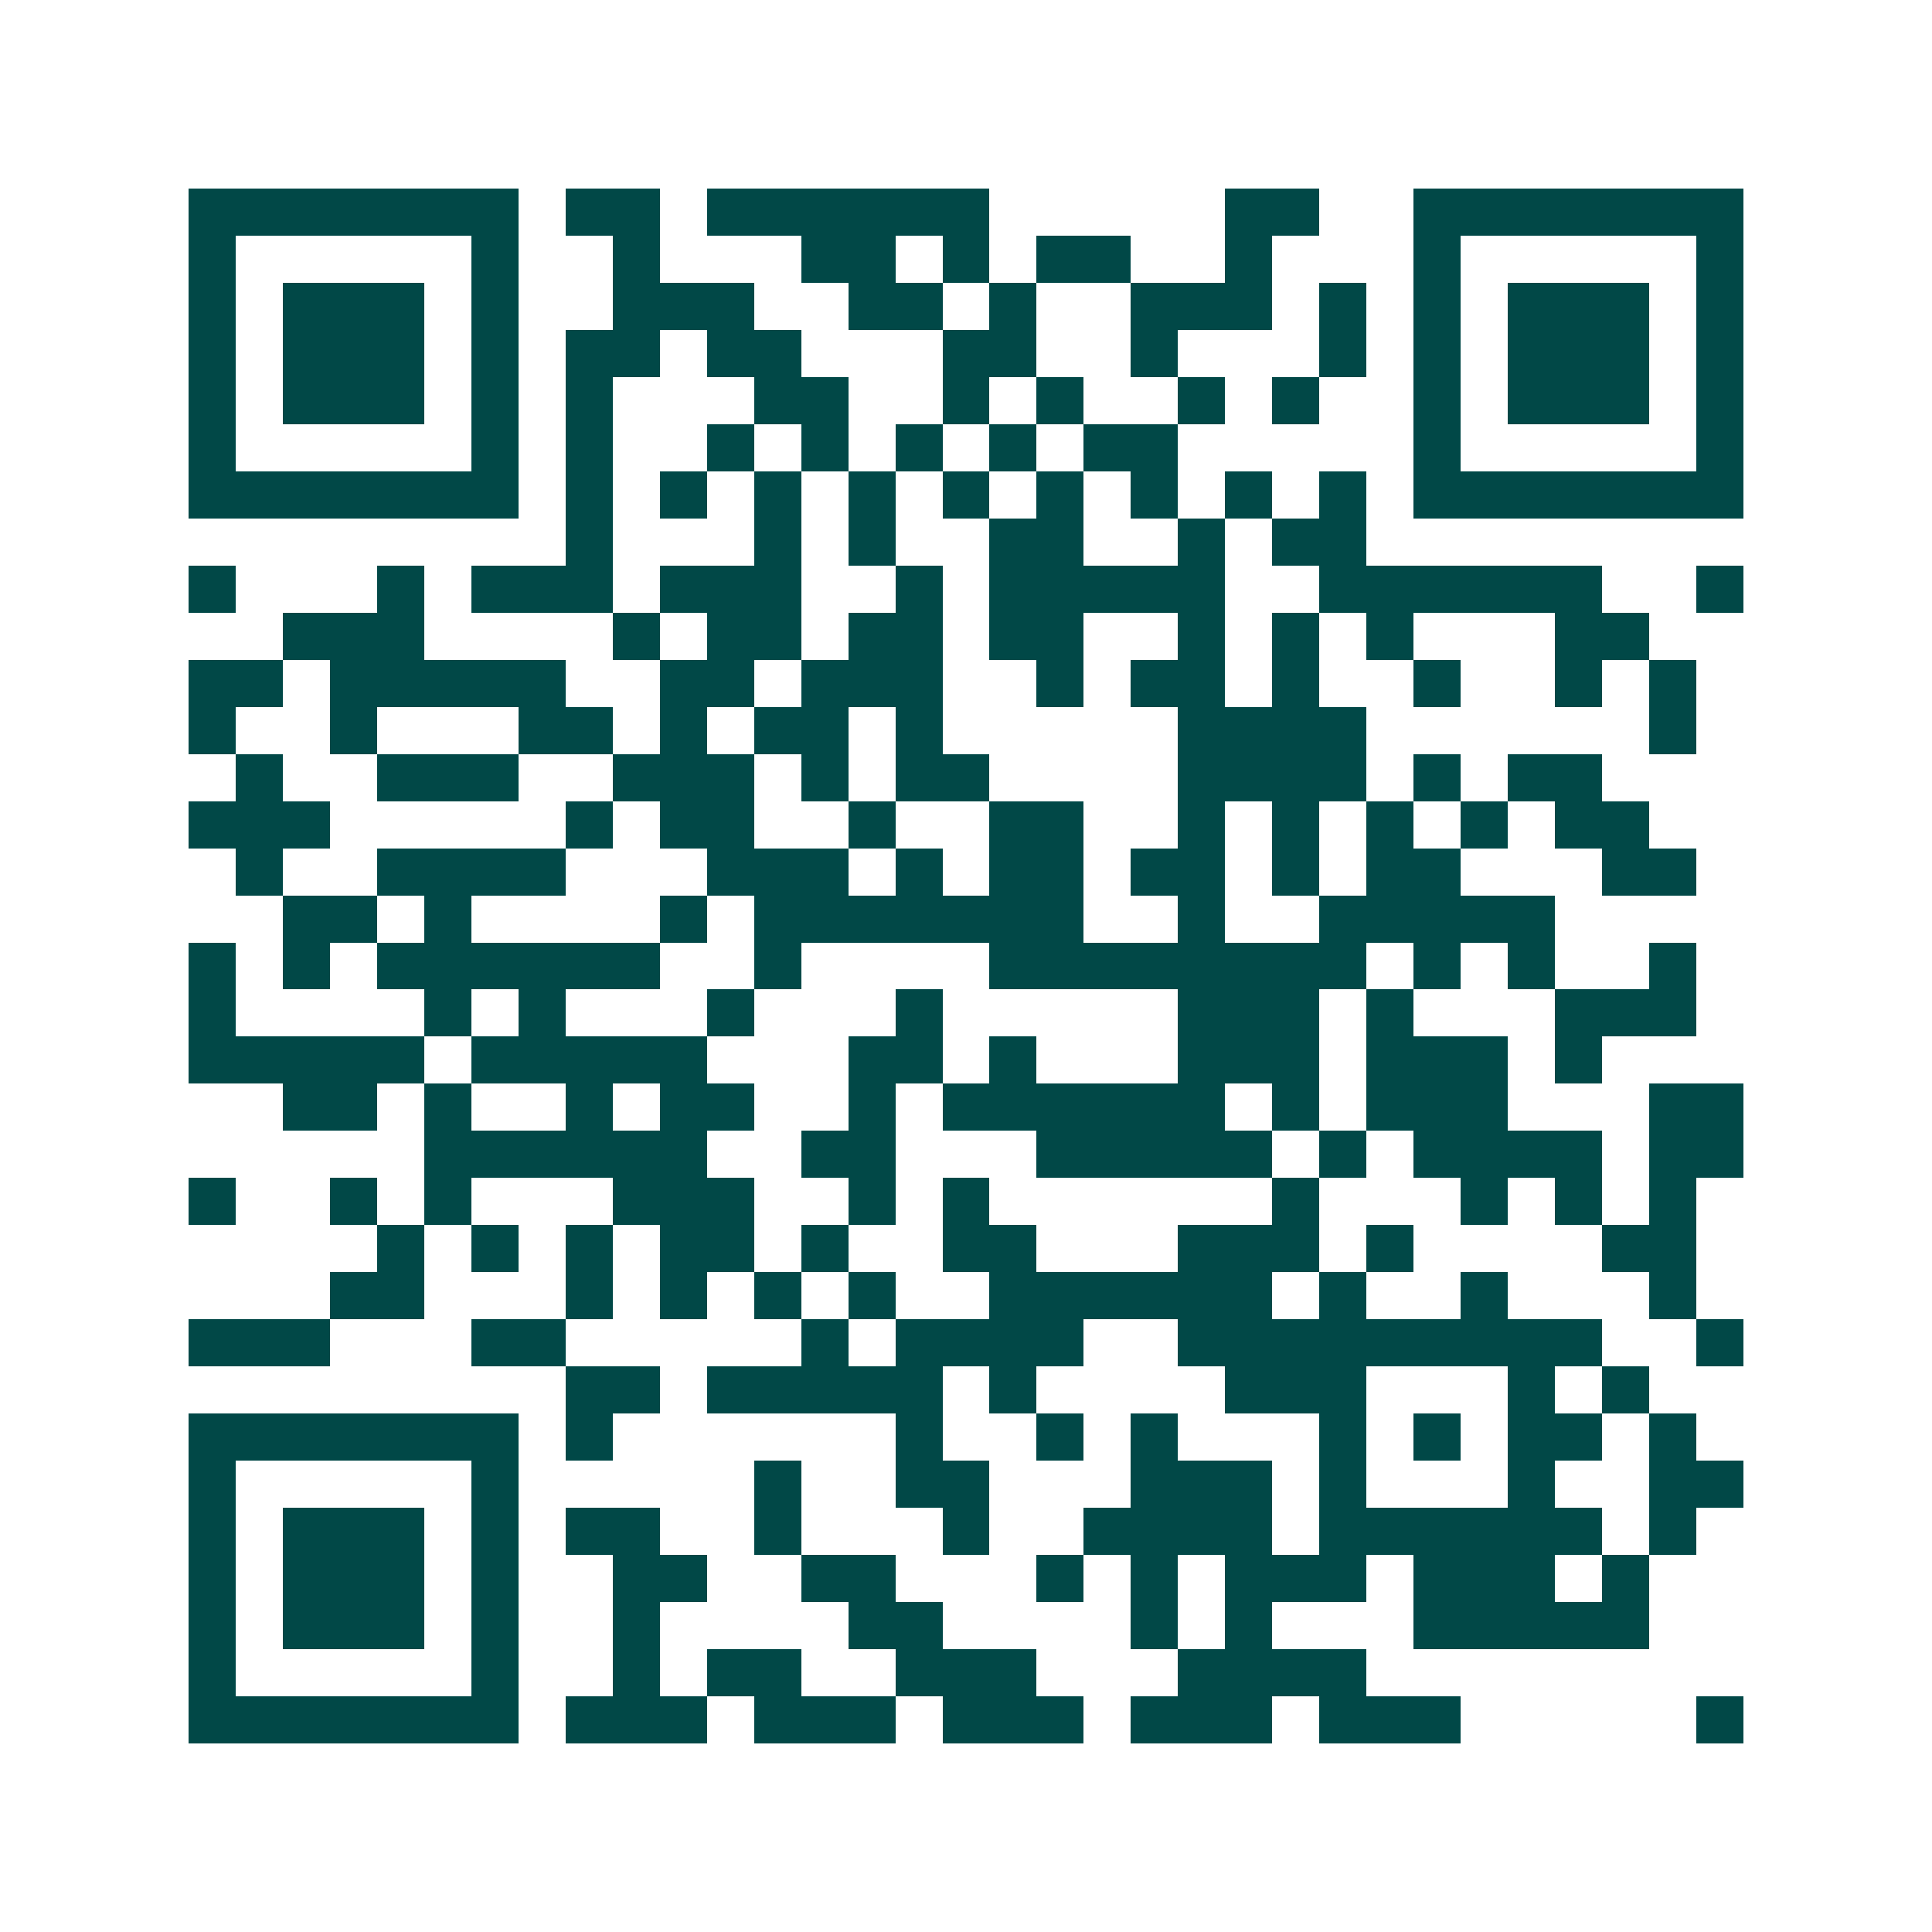 <svg xmlns="http://www.w3.org/2000/svg" width="200" height="200" viewBox="0 0 41 41" shape-rendering="crispEdges"><path fill="#ffffff" d="M0 0h41v41H0z"/><path stroke="#014847" d="M4 4.5h7m1 0h2m1 0h6m5 0h2m2 0h7M4 5.5h1m5 0h1m2 0h1m3 0h2m1 0h1m1 0h2m2 0h1m3 0h1m5 0h1M4 6.5h1m1 0h3m1 0h1m2 0h3m2 0h2m1 0h1m2 0h3m1 0h1m1 0h1m1 0h3m1 0h1M4 7.5h1m1 0h3m1 0h1m1 0h2m1 0h2m3 0h2m2 0h1m3 0h1m1 0h1m1 0h3m1 0h1M4 8.5h1m1 0h3m1 0h1m1 0h1m3 0h2m2 0h1m1 0h1m2 0h1m1 0h1m2 0h1m1 0h3m1 0h1M4 9.5h1m5 0h1m1 0h1m2 0h1m1 0h1m1 0h1m1 0h1m1 0h2m5 0h1m5 0h1M4 10.5h7m1 0h1m1 0h1m1 0h1m1 0h1m1 0h1m1 0h1m1 0h1m1 0h1m1 0h1m1 0h7M12 11.5h1m3 0h1m1 0h1m2 0h2m2 0h1m1 0h2M4 12.5h1m3 0h1m1 0h3m1 0h3m2 0h1m1 0h5m2 0h6m2 0h1M6 13.5h3m4 0h1m1 0h2m1 0h2m1 0h2m2 0h1m1 0h1m1 0h1m3 0h2M4 14.5h2m1 0h5m2 0h2m1 0h3m2 0h1m1 0h2m1 0h1m2 0h1m2 0h1m1 0h1M4 15.5h1m2 0h1m3 0h2m1 0h1m1 0h2m1 0h1m5 0h4m6 0h1M5 16.5h1m2 0h3m2 0h3m1 0h1m1 0h2m4 0h4m1 0h1m1 0h2M4 17.5h3m5 0h1m1 0h2m2 0h1m2 0h2m2 0h1m1 0h1m1 0h1m1 0h1m1 0h2M5 18.5h1m2 0h4m3 0h3m1 0h1m1 0h2m1 0h2m1 0h1m1 0h2m3 0h2M6 19.5h2m1 0h1m4 0h1m1 0h7m2 0h1m2 0h5M4 20.5h1m1 0h1m1 0h6m2 0h1m4 0h8m1 0h1m1 0h1m2 0h1M4 21.5h1m4 0h1m1 0h1m3 0h1m3 0h1m5 0h3m1 0h1m3 0h3M4 22.5h5m1 0h5m3 0h2m1 0h1m3 0h3m1 0h3m1 0h1M6 23.5h2m1 0h1m2 0h1m1 0h2m2 0h1m1 0h6m1 0h1m1 0h3m3 0h2M9 24.5h6m2 0h2m3 0h5m1 0h1m1 0h4m1 0h2M4 25.5h1m2 0h1m1 0h1m3 0h3m2 0h1m1 0h1m6 0h1m3 0h1m1 0h1m1 0h1M8 26.5h1m1 0h1m1 0h1m1 0h2m1 0h1m2 0h2m3 0h3m1 0h1m4 0h2M7 27.5h2m3 0h1m1 0h1m1 0h1m1 0h1m2 0h6m1 0h1m2 0h1m3 0h1M4 28.5h3m3 0h2m5 0h1m1 0h4m2 0h9m2 0h1M12 29.5h2m1 0h5m1 0h1m4 0h3m3 0h1m1 0h1M4 30.5h7m1 0h1m6 0h1m2 0h1m1 0h1m3 0h1m1 0h1m1 0h2m1 0h1M4 31.5h1m5 0h1m5 0h1m2 0h2m3 0h3m1 0h1m3 0h1m2 0h2M4 32.5h1m1 0h3m1 0h1m1 0h2m2 0h1m3 0h1m2 0h4m1 0h6m1 0h1M4 33.5h1m1 0h3m1 0h1m2 0h2m2 0h2m3 0h1m1 0h1m1 0h3m1 0h3m1 0h1M4 34.5h1m1 0h3m1 0h1m2 0h1m4 0h2m4 0h1m1 0h1m3 0h5M4 35.5h1m5 0h1m2 0h1m1 0h2m2 0h3m3 0h4M4 36.5h7m1 0h3m1 0h3m1 0h3m1 0h3m1 0h3m5 0h1"/></svg>
